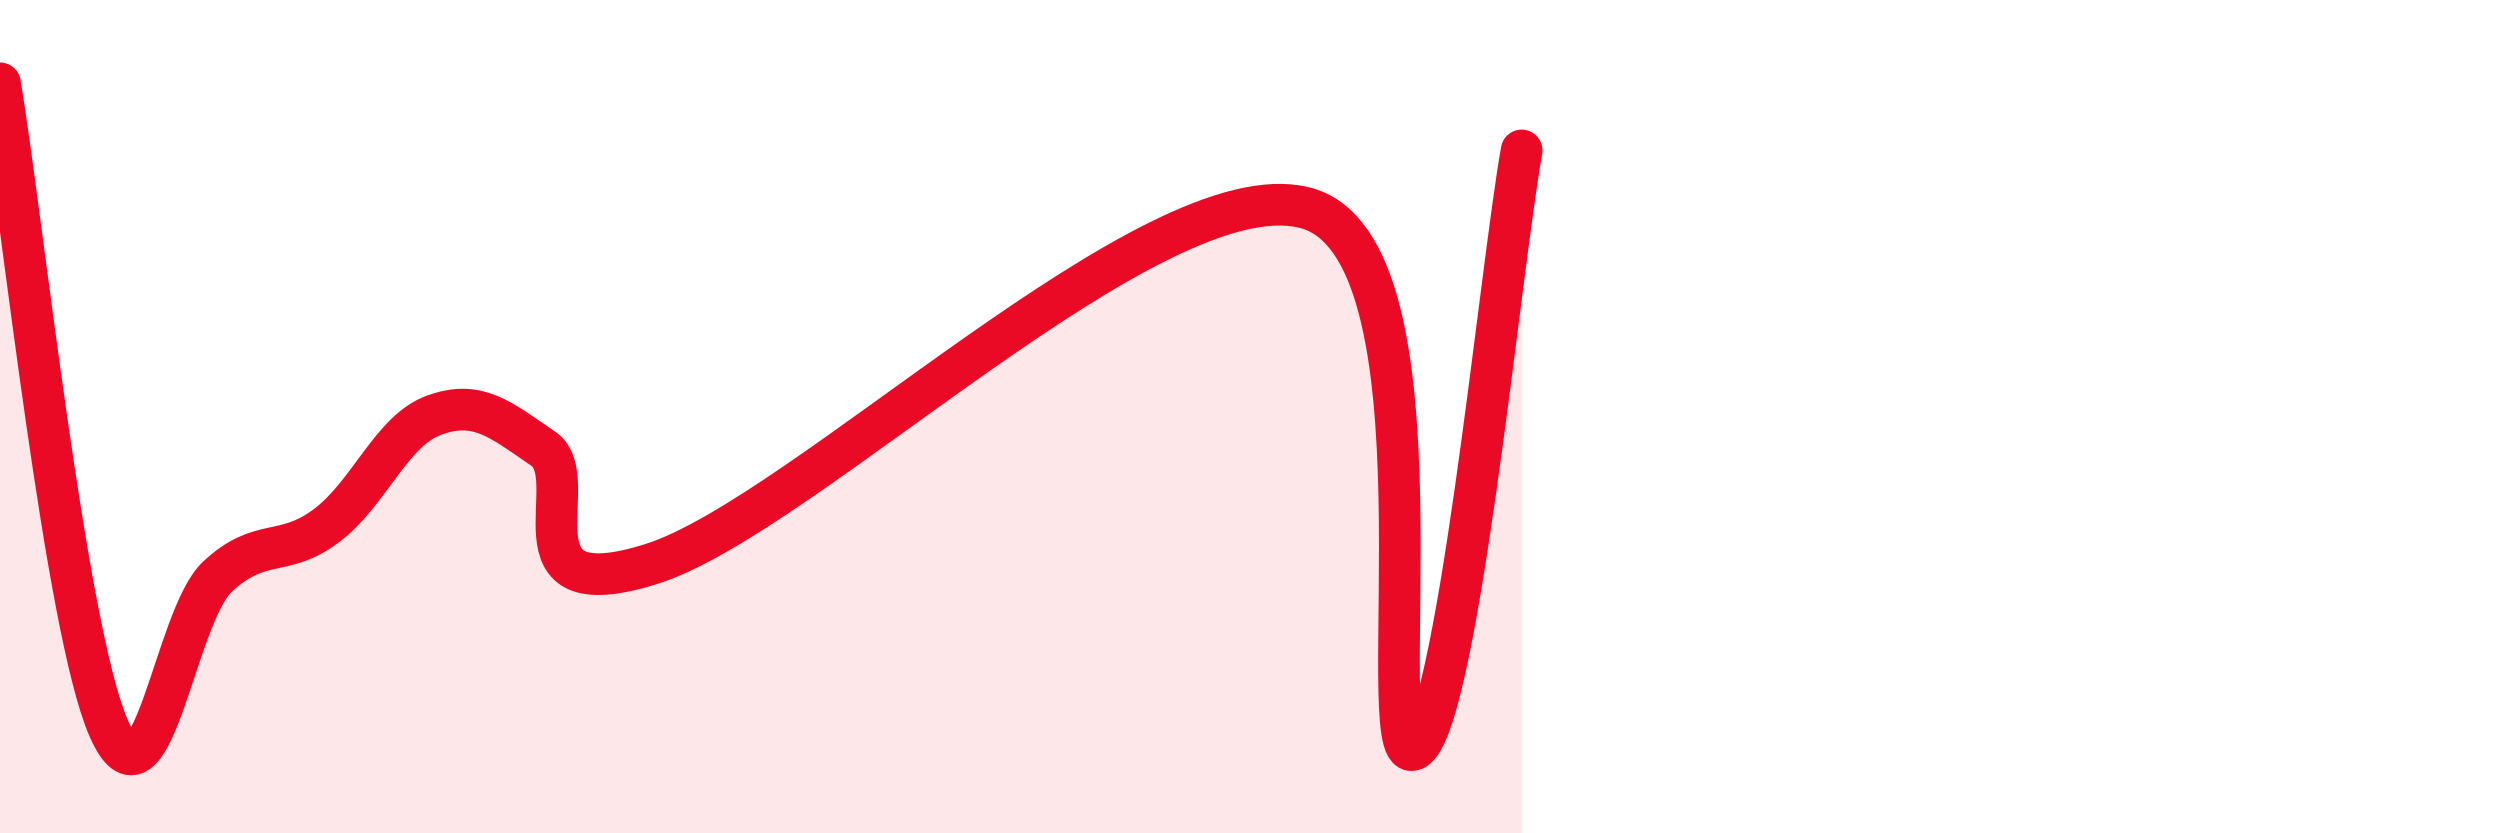 
    <svg width="60" height="20" viewBox="0 0 60 20" xmlns="http://www.w3.org/2000/svg">
      <path
        d="M 0,2 C 0.52,5.1 1.57,15.11 2.61,17.48 C 3.65,19.85 4.18,14.81 5.22,13.84 C 6.26,12.87 6.79,13.4 7.83,12.62 C 8.87,11.84 9.39,10.33 10.43,9.96 C 11.47,9.59 12,10.06 13.04,10.77 C 14.08,11.48 12,14.69 15.65,13.53 C 19.3,12.37 27.65,4.09 31.3,4.98 C 34.95,5.87 32.87,18.27 33.91,18 C 34.95,17.73 36,6.49 36.52,3.61L36.52 20L0 20Z"
        fill="#EB0A25"
        opacity="0.1"
        stroke-linecap="round"
        stroke-linejoin="round"
      />
      <path
        d="M 0,2 C 0.52,5.1 1.57,15.11 2.61,17.48 C 3.65,19.85 4.18,14.81 5.22,13.84 C 6.26,12.87 6.79,13.4 7.83,12.62 C 8.87,11.84 9.39,10.33 10.43,9.96 C 11.47,9.59 12,10.06 13.04,10.77 C 14.08,11.48 12,14.69 15.65,13.53 C 19.3,12.37 27.65,4.09 31.3,4.98 C 34.95,5.87 32.87,18.27 33.91,18 C 34.95,17.73 36,6.49 36.52,3.61"
        stroke="#EB0A25"
        stroke-width="1"
        fill="none"
        stroke-linecap="round"
        stroke-linejoin="round"
      />
    </svg>
  